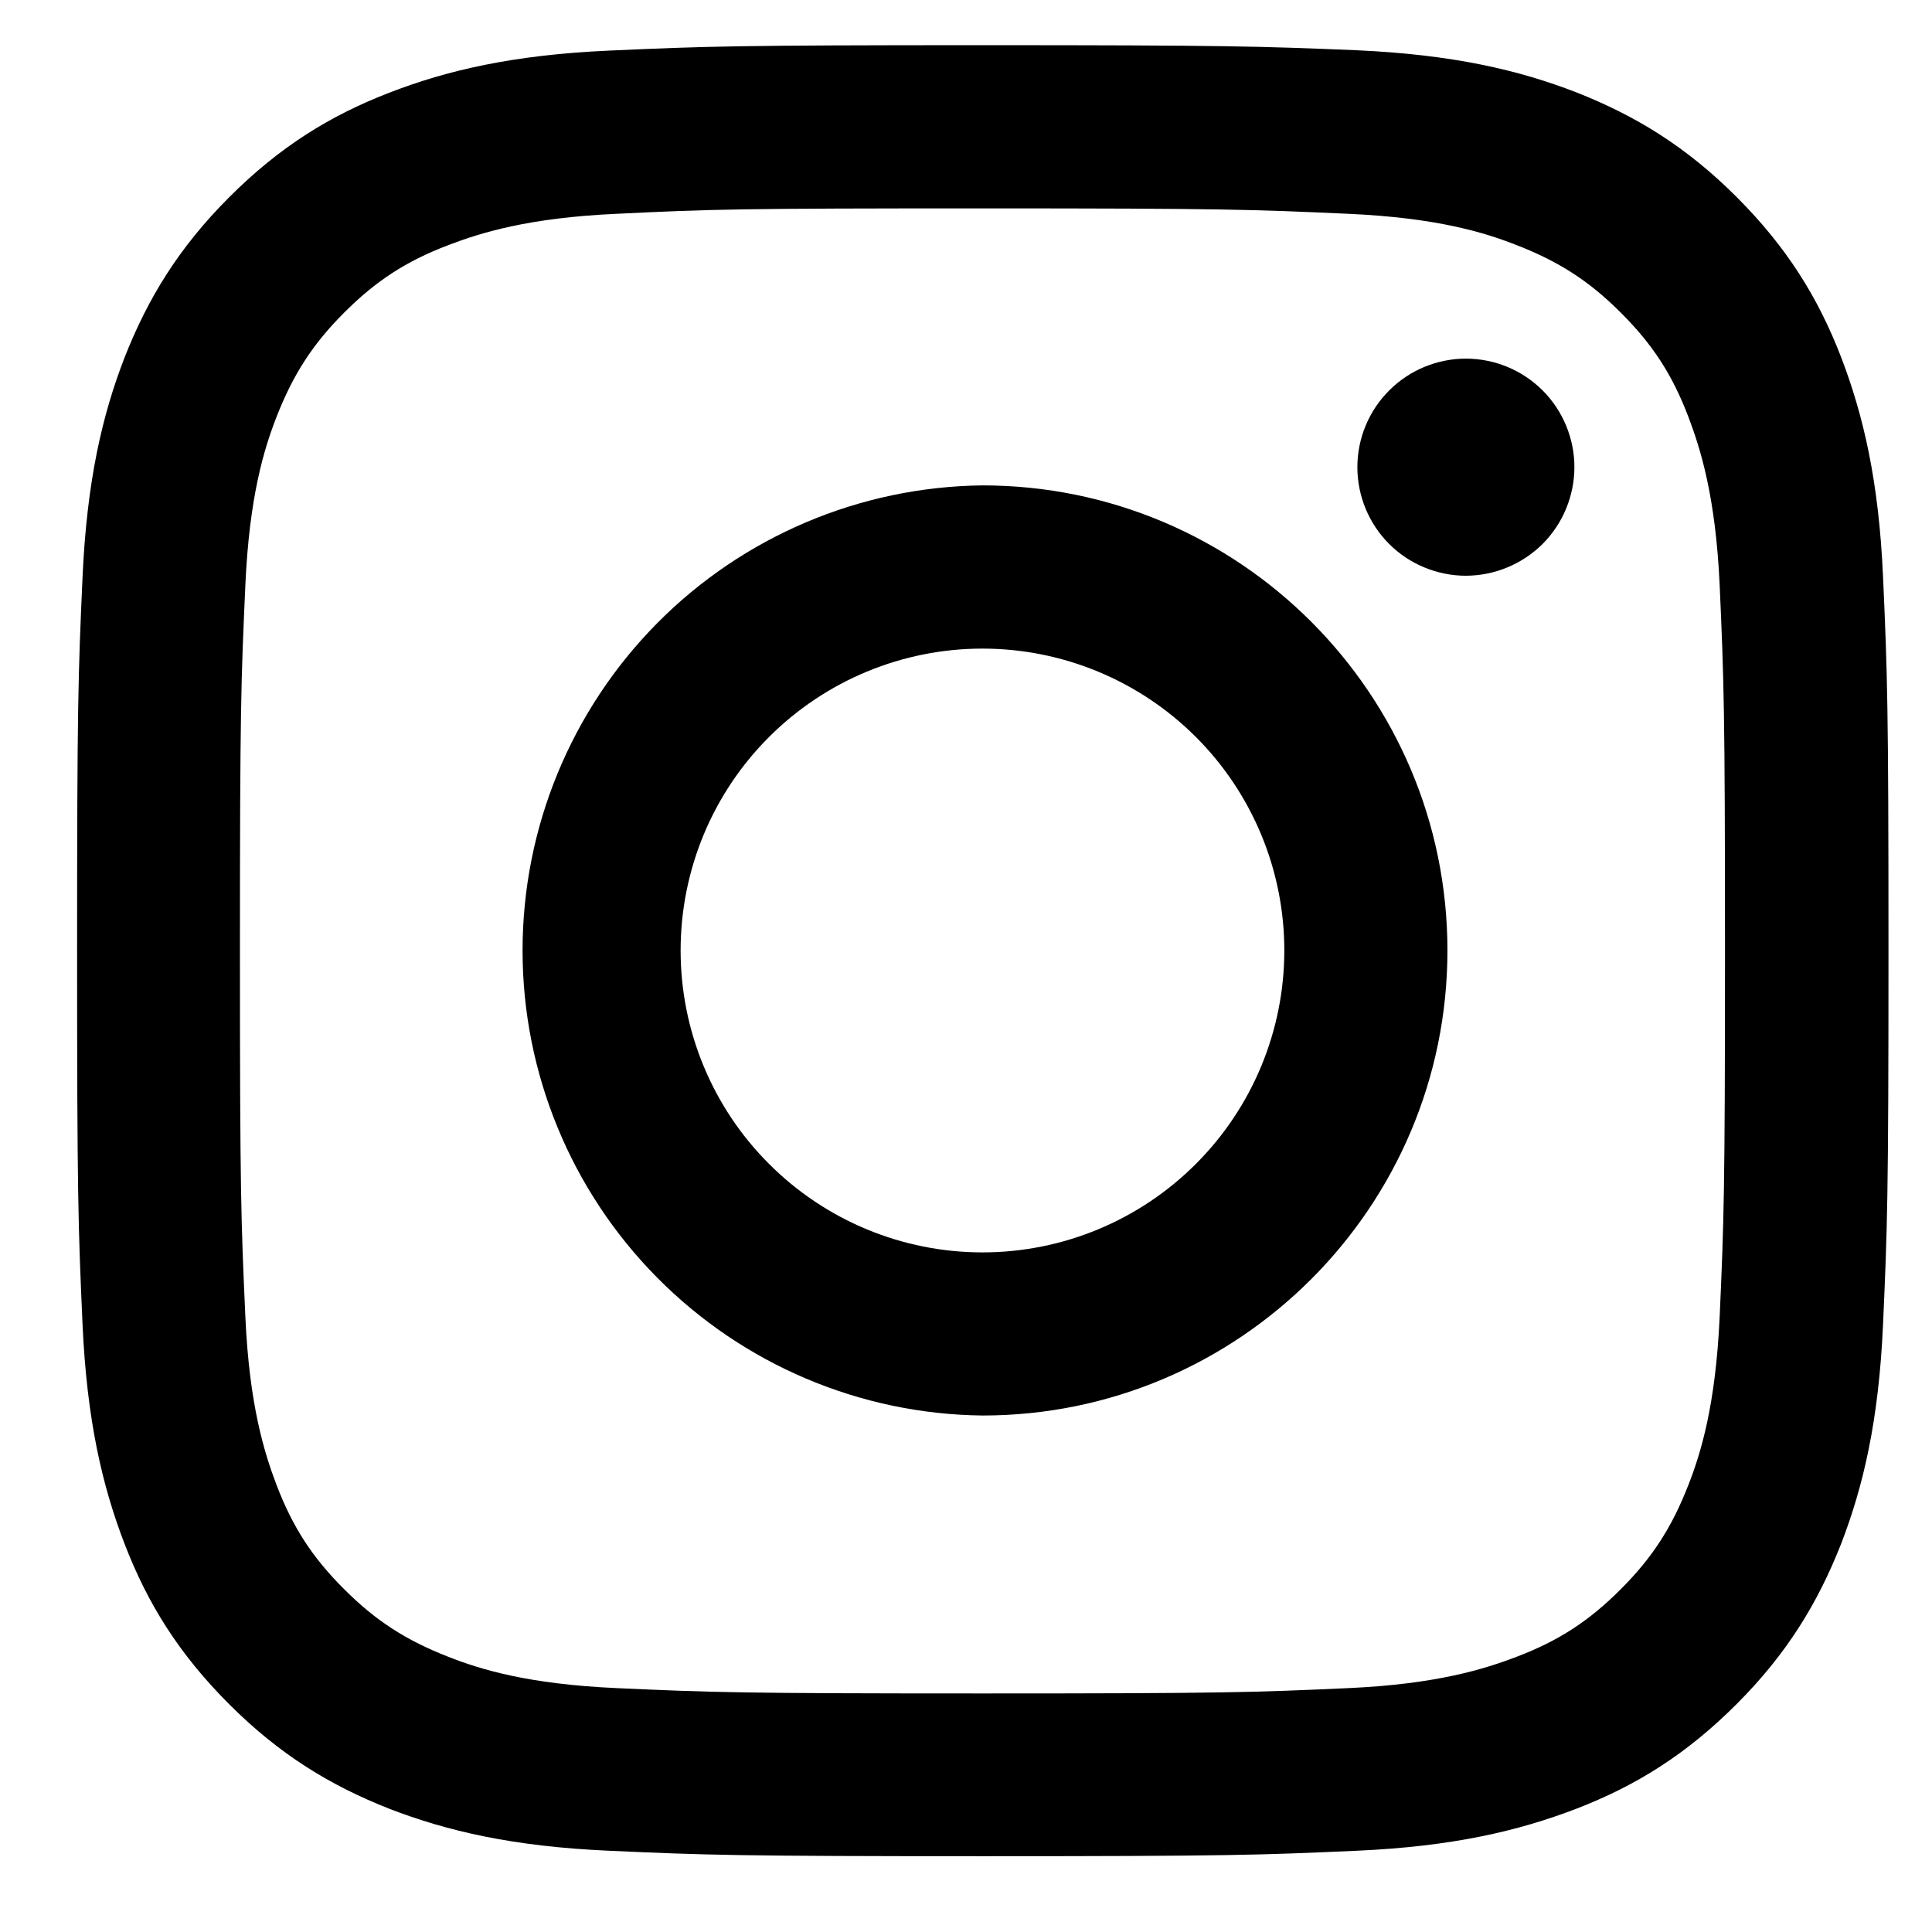 <svg xmlns="http://www.w3.org/2000/svg" fill="none" viewBox="0 0 21 21" height="21" width="21">
<path fill="black" d="M10.679 2.265C13.308 2.265 13.617 2.277 14.656 2.324C15.617 2.367 16.137 2.527 16.484 2.664C16.945 2.843 17.273 3.054 17.617 3.398C17.962 3.742 18.176 4.07 18.352 4.531C18.484 4.879 18.648 5.398 18.692 6.359C18.738 7.398 18.75 7.707 18.75 10.336C18.75 12.966 18.738 13.274 18.692 14.313C18.648 15.274 18.488 15.794 18.352 16.141C18.172 16.602 17.961 16.93 17.617 17.274C17.273 17.619 16.945 17.833 16.484 18.009C16.137 18.141 15.617 18.306 14.656 18.349C13.617 18.396 13.308 18.407 10.679 18.407C8.05 18.407 7.742 18.396 6.702 18.349C5.742 18.306 5.221 18.146 4.874 18.009C4.413 17.829 4.085 17.618 3.741 17.274C3.397 16.931 3.182 16.602 3.006 16.141C2.874 15.794 2.71 15.274 2.667 14.313C2.62 13.274 2.608 12.966 2.608 10.336C2.608 7.707 2.62 7.399 2.667 6.359C2.71 5.399 2.87 4.879 3.006 4.531C3.186 4.071 3.397 3.742 3.741 3.398C4.085 3.054 4.413 2.839 4.874 2.664C5.221 2.531 5.742 2.367 6.702 2.324C7.741 2.273 8.05 2.265 10.679 2.265ZM10.679 0.491C8.007 0.491 7.671 0.503 6.62 0.55C5.573 0.597 4.858 0.765 4.233 1.007C3.585 1.257 3.038 1.597 2.491 2.144C1.944 2.691 1.608 3.241 1.354 3.886C1.112 4.511 0.944 5.226 0.897 6.277C0.85 7.324 0.838 7.66 0.838 10.332C0.838 13.004 0.85 13.34 0.897 14.391C0.944 15.438 1.112 16.152 1.354 16.781C1.604 17.43 1.944 17.977 2.491 18.524C3.038 19.071 3.588 19.407 4.233 19.661C4.858 19.902 5.573 20.071 6.624 20.117C7.675 20.164 8.007 20.176 10.683 20.176C13.358 20.176 13.691 20.164 14.742 20.117C15.788 20.071 16.503 19.902 17.132 19.661C17.781 19.411 18.328 19.071 18.875 18.524C19.422 17.977 19.758 17.426 20.012 16.781C20.253 16.156 20.422 15.441 20.468 14.391C20.515 13.34 20.527 13.008 20.527 10.332C20.527 7.656 20.515 7.324 20.468 6.273C20.422 5.226 20.253 4.511 20.012 3.882C19.762 3.234 19.422 2.687 18.875 2.14C18.328 1.593 17.777 1.257 17.132 1.003C16.507 0.761 15.792 0.593 14.742 0.546C13.687 0.503 13.351 0.491 10.679 0.491Z"></path>
<path fill="black" d="M10.679 5.276C9.348 5.291 8.077 5.83 7.141 6.776C6.205 7.723 5.68 9 5.68 10.331C5.68 11.662 6.205 12.939 7.141 13.885C8.077 14.832 9.348 15.371 10.679 15.386C13.468 15.386 15.733 13.12 15.733 10.331C15.733 7.541 13.468 5.276 10.678 5.276L10.679 5.276ZM10.679 13.613C9.809 13.613 8.974 13.267 8.359 12.651C7.743 12.036 7.398 11.201 7.398 10.331C7.398 9.461 7.743 8.626 8.359 8.011C8.974 7.396 9.809 7.05 10.679 7.05C11.549 7.05 12.384 7.396 12.999 8.011C13.614 8.626 13.96 9.461 13.96 10.331C13.96 11.201 13.614 12.036 12.999 12.651C12.384 13.267 11.549 13.613 10.679 13.613ZM17.113 5.077C17.113 5.232 17.082 5.386 17.023 5.529C16.964 5.672 16.877 5.802 16.768 5.912C16.658 6.021 16.528 6.108 16.385 6.167C16.242 6.227 16.089 6.257 15.934 6.258C15.779 6.258 15.626 6.227 15.483 6.168C15.339 6.109 15.209 6.022 15.1 5.913C14.99 5.803 14.903 5.673 14.844 5.53C14.785 5.387 14.754 5.234 14.754 5.079C14.754 4.766 14.878 4.466 15.099 4.245C15.32 4.023 15.62 3.899 15.932 3.898C16.245 3.898 16.545 4.022 16.767 4.243C16.988 4.464 17.113 4.765 17.113 5.077Z"></path>
</svg>
